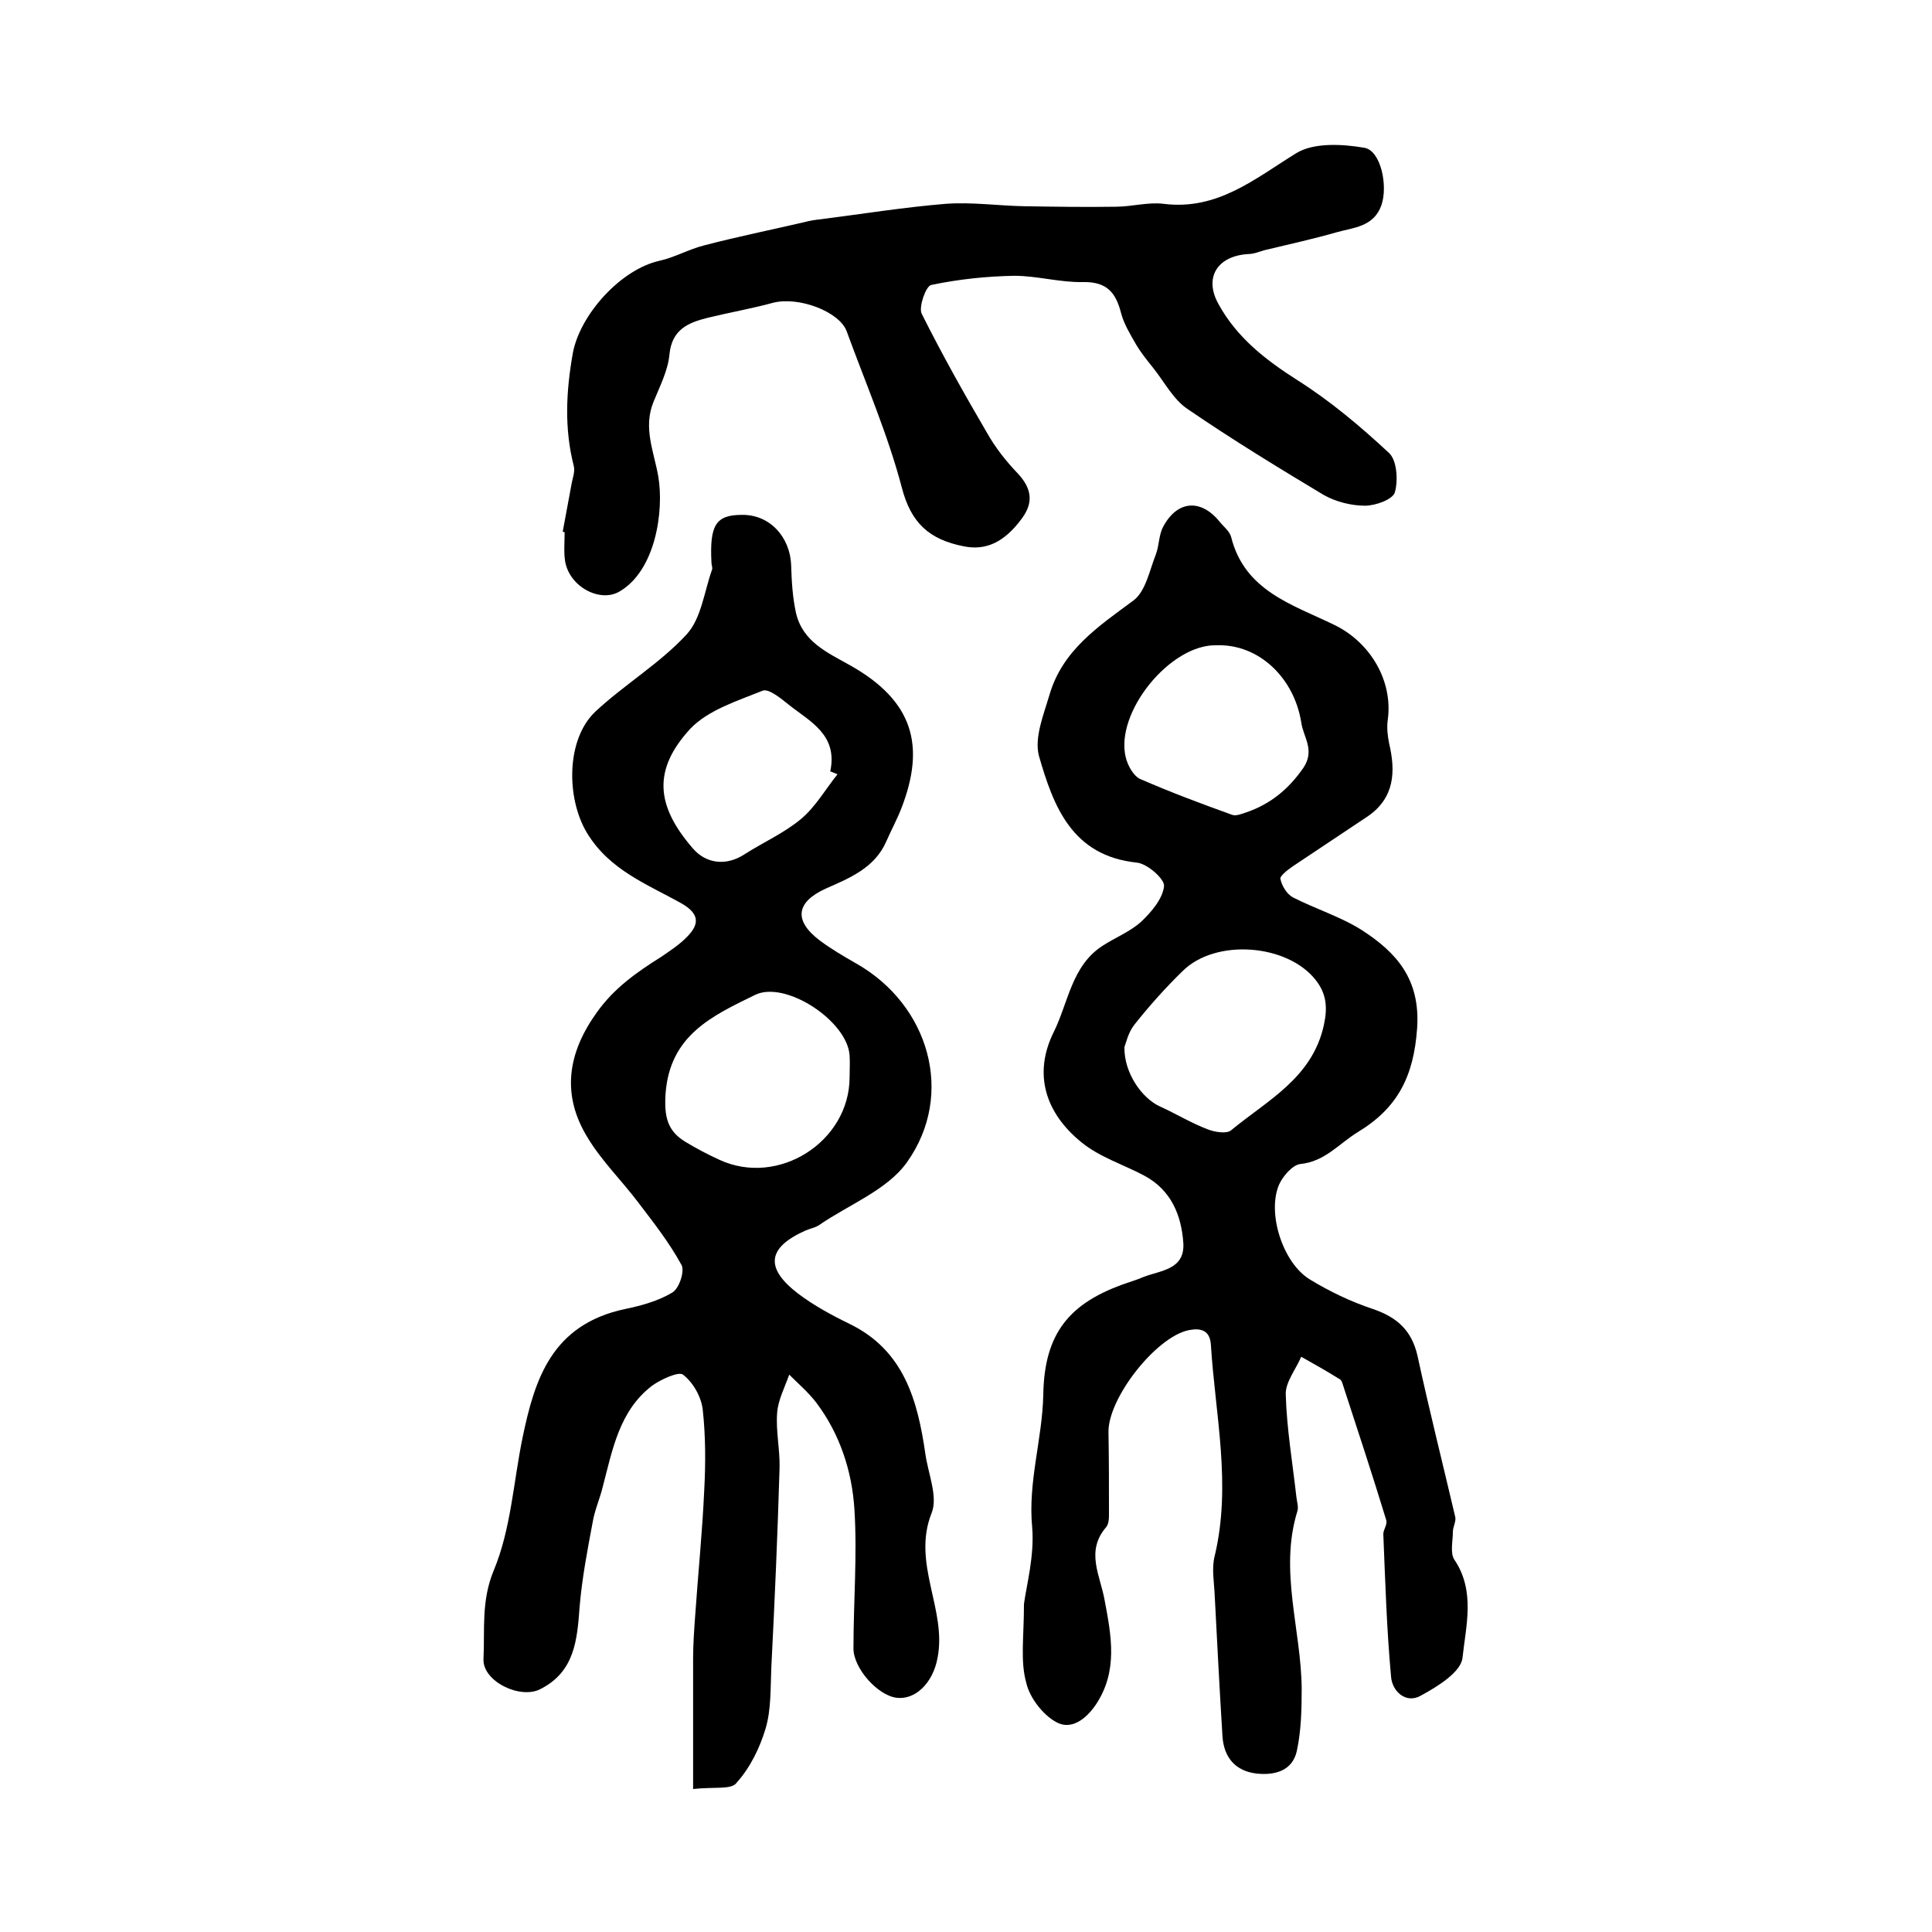 <?xml version="1.0" encoding="utf-8"?>
<!-- Generator: Adobe Illustrator 22.0.0, SVG Export Plug-In . SVG Version: 6.00 Build 0)  -->
<svg version="1.1" id="图层_1" xmlns="http://www.w3.org/2000/svg" xmlns:xlink="http://www.w3.org/1999/xlink" x="0px" y="0px"
	 viewBox="0 0 400 400" style="enable-background:new 0 0 400 400;" xml:space="preserve">
<style type="text/css">
	.st0{fill:#FFFFFF;}
</style>
<g>
	
	<path d="M212,332.1c0.5-3.8,2.2-10,1.7-15.9c-0.9-9.4,2.1-18.2,2.3-27.4c0.2-12.7,5.3-19.1,17.4-23.2c1.1-0.4,2.2-0.7,3.3-1.2
		c3.6-1.4,8.6-1.5,8.3-7c-0.4-5.8-2.5-11-8.1-14c-4.3-2.3-9.2-3.8-13-6.9c-7.4-6-10.1-14.1-5.7-22.9c3-6.1,3.7-13.7,10.1-17.8
		c2.6-1.7,5.7-2.9,8-5c2.1-2,4.4-4.7,4.7-7.3c0.2-1.5-3.5-4.7-5.6-4.9c-13.5-1.4-17.3-11.7-20.3-22.1c-1-3.8,1-8.6,2.2-12.7
		c2.7-9.2,10.1-14.1,17.4-19.5c2.5-1.9,3.3-6.2,4.6-9.5c0.7-1.8,0.6-4,1.5-5.7c2.9-5.5,7.8-5.9,11.7-1.1c0.8,1,2.1,2,2.4,3.2
		c2.8,11.2,12.8,14,21.4,18.2c7.4,3.6,12.2,11.6,11,19.8c-0.2,1.5,0,3.2,0.3,4.7c1.4,5.9,1.1,11.3-4.4,15.1
		c-5.2,3.5-10.4,6.9-15.6,10.4c-1,0.7-2.7,2-2.5,2.6c0.3,1.4,1.3,3.1,2.6,3.8c4.7,2.4,9.9,4,14.3,6.8c7.1,4.6,12.1,10.1,11.4,20.3
		c-0.7,9.9-4,16.5-12.3,21.5c-3.9,2.4-6.8,6.1-11.9,6.6c-1.6,0.2-3.6,2.5-4.4,4.3c-2.5,5.9,0.8,16.2,6.4,19.6
		c4.1,2.5,8.5,4.6,13,6.1c5,1.7,8.1,4.4,9.3,9.8c2.4,11.1,5.2,22.2,7.8,33.3c0.2,0.9-0.5,2-0.5,3.1c0,1.9-0.6,4.3,0.3,5.7
		c4.4,6.5,2.4,13.7,1.7,20.3c-0.3,3-5.2,6-8.7,7.9c-3.1,1.7-5.9-1-6.1-4c-0.9-9.8-1.2-19.7-1.6-29.5c0-0.9,0.9-2,0.6-2.9
		c-2.9-9.5-6-18.9-9.1-28.4c-0.1-0.3-0.3-0.7-0.6-0.8c-2.6-1.6-5.2-3.1-7.9-4.6c-1.1,2.6-3.3,5.3-3.2,7.8c0.2,7.1,1.4,14.1,2.2,21.2
		c0.1,1,0.5,2.1,0.2,3c-3.8,12.3,0.8,24.5,0.9,36.7c0,4.3-0.1,8.7-1,12.9c-0.9,4.1-4.5,5.1-8.3,4.7c-4.4-0.5-6.8-3.3-7.1-7.7
		c-0.6-9.7-1.1-19.4-1.6-29c-0.1-2.8-0.7-5.8,0-8.4c3.5-14.7,0.1-29.2-0.8-43.7c-0.2-3-2.1-3.5-4.6-3c-6.8,1.4-16.8,14.2-16.6,21.2
		c0.1,5.6,0.1,11.2,0.1,16.7c0,1,0,2.2-0.6,2.9c-4.3,5-1.2,10-0.3,15.1c1.4,7.4,2.8,14.7-1.8,21.6c-2.1,3.1-5.2,5.4-8.3,3.6
		c-2.7-1.5-5.4-5-6.1-8C211.2,343.9,212,339.1,212,332.1z M232.8,216.8c-0.1,5.3,3.6,10.6,7.4,12.3c3.3,1.5,6.4,3.4,9.8,4.7
		c1.5,0.6,4,1,4.9,0.2c7.5-6.2,16.8-10.8,19.2-21.8c0.8-3.7,0.5-6.5-1.7-9.3c-5.9-7.5-20.7-8.6-27.5-1.9c-3.6,3.5-6.9,7.2-10,11.1
		C233.6,213.7,233.1,216,232.8,216.8z M251.9,133.6c-9.6-0.3-21.2,14-18.8,23.3c0.4,1.6,1.6,3.8,3,4.4c6.2,2.7,12.6,5.1,19,7.4
		c0.8,0.3,2-0.2,2.9-0.5c5-1.7,8.8-4.8,11.9-9.3c2.4-3.7-0.1-6.3-0.5-9.4C267.9,140.3,260.6,133.3,251.9,133.6z"/>
	<path d="M143.5,370.4c0-9.6,0-18.3,0-27c0-2.8,0.2-5.7,0.4-8.5c0.6-8.8,1.5-17.5,1.9-26.3c0.3-5.6,0.3-11.2-0.3-16.7
		c-0.3-2.7-2-5.7-4.1-7.3c-0.9-0.7-4.6,1-6.4,2.3c-6.8,5.2-8.2,13.3-10.2,20.9c-0.6,2.5-1.7,4.9-2.1,7.4c-1.1,5.8-2.2,11.6-2.7,17.5
		c-0.5,6.8-1,13.4-8.1,17c-4.2,2.2-12-1.6-11.8-6.2c0.3-6.1-0.5-12,2.1-18.3c3.6-8.6,4.1-18.4,6-27.6c2.5-12,6-23.4,21.3-26.6
		c3.4-0.7,6.9-1.7,9.7-3.4c1.4-0.8,2.6-4.4,1.9-5.7c-2.5-4.6-5.8-8.8-9-13c-3.4-4.5-7.5-8.5-10.4-13.3c-5.5-8.9-4.2-17.5,1.8-25.9
		c3.6-5.1,8.3-8.4,13.4-11.6c1.9-1.3,3.9-2.6,5.5-4.3c2.4-2.5,2.4-4.6-1.2-6.7c-7.1-4-15-6.9-19.7-14.7c-4.3-7.2-4.3-19.4,1.8-25.1
		c6-5.6,13.4-10,18.9-16c3-3.3,3.6-8.8,5.2-13.3c0.2-0.4-0.1-1-0.1-1.5c-0.4-7.8,0.9-9.9,6.3-9.9c5.7-0.1,10,4.5,10.2,10.5
		c0.1,3.3,0.3,6.6,1,9.8c1.4,6,6.5,8.2,11.3,10.9c12.9,7.3,15.6,16.5,10.5,29.6c-0.9,2.3-2.1,4.5-3.1,6.8c-2.4,5.5-7.6,7.6-12.6,9.8
		c-6.1,2.8-6.6,6.6-1.2,10.7c2.4,1.8,5,3.3,7.6,4.8c15,8.5,20.5,27,10.5,41.1c-4.1,5.8-12.1,8.8-18.3,13.1c-0.8,0.5-1.9,0.7-2.8,1.1
		c-7.8,3.5-8.4,7.7-1.5,13c3.3,2.5,7,4.5,10.7,6.3c11.3,5.5,14.1,15.9,15.7,27c0.6,4.1,2.6,8.8,1.3,12.1c-4.2,10.5,3.2,20,1.2,30.1
		c-1,5.3-4.7,8.7-8.5,8.2c-3.9-0.5-8.9-6.1-8.9-10.2c0-9.6,0.8-19.3,0.2-28.8c-0.5-7.9-3-15.6-7.9-22.1c-1.6-2.1-3.7-3.9-5.6-5.8
		c-0.9,2.6-2.3,5.2-2.5,7.9c-0.3,3.8,0.6,7.6,0.5,11.4c-0.4,13.7-1,27.5-1.7,41.2c-0.2,4.3,0,8.8-1.2,12.8c-1.2,4-3.2,8.1-6,11.2
		C151.5,370.6,147.7,369.9,143.5,370.4z M175.9,223c0-1.5,0.1-3,0-4.5c-0.5-7.2-13.4-15.6-19.6-12.5c-8.8,4.3-17.6,8.3-18.5,20.4
		c-0.3,4.7,0.3,7.7,4.1,10c2.3,1.4,4.6,2.6,7,3.7C161.1,245.8,175.9,236.4,175.9,223z M173.4,160.3c-0.5-0.2-1-0.4-1.5-0.6
		c1.6-7.6-4.2-10.3-8.6-13.8c-1.6-1.3-4.2-3.4-5.4-2.9c-5.2,2.1-11.3,4-15,7.9c-7.8,8.5-7.1,15.9,0.5,24.7c2.8,3.3,7,3.7,10.7,1.3
		c3.9-2.5,8.2-4.4,11.7-7.3C168.9,167,170.9,163.4,173.4,160.3z"/>
	<path d="M116.5,110.1c0.6-3.2,1.2-6.5,1.8-9.7c0.2-1.3,0.8-2.7,0.5-3.9c-2-7.8-1.6-15.5-0.2-23.4c1.5-8,9.9-17.3,17.9-19.1
		c3.2-0.7,6.1-2.4,9.3-3.2c6.9-1.8,13.8-3.2,20.7-4.8c1.1-0.3,2.3-0.5,3.4-0.6c8.6-1.1,17.3-2.5,25.9-3.2c5.4-0.4,10.9,0.4,16.3,0.5
		c6.3,0.1,12.6,0.2,18.9,0.1c3.3,0,6.7-1,9.9-0.6c11.2,1.4,18.9-5.2,27.5-10.5c3.6-2.2,9.5-1.9,14.1-1.1c3.4,0.6,4.9,7.9,3.5,11.9
		c-1.6,4.5-5.8,4.6-9.3,5.6c-4.9,1.4-9.9,2.5-14.9,3.7c-1.1,0.3-2.2,0.8-3.4,0.8c-6.4,0.4-9.2,4.9-6.1,10.4
		c3.8,6.9,9.7,11.5,16.3,15.7c6.8,4.3,13.1,9.6,19,15.1c1.6,1.5,1.9,5.6,1.2,8.1c-0.4,1.5-4,2.8-6.2,2.8c-2.8,0-6-0.8-8.5-2.2
		c-9.5-5.7-19-11.5-28.2-17.8c-3-2-4.8-5.6-7.2-8.6c-1.2-1.5-2.5-3.1-3.5-4.8c-1.2-2.1-2.5-4.2-3.1-6.5c-1.1-4.3-3-6.5-7.9-6.4
		c-4.7,0.1-9.5-1.3-14.2-1.3c-5.7,0.1-11.5,0.7-17.2,1.9c-1.1,0.2-2.6,4.5-2,5.9c4.2,8.4,8.8,16.6,13.6,24.8c1.7,3,3.9,5.8,6.3,8.3
		c2.8,3,3.4,5.9,0.9,9.3c-3.8,5.2-7.7,6.7-12.1,5.8c-7.1-1.4-10.9-4.8-12.8-12.2c-2.9-11-7.5-21.6-11.4-32.3
		c-1.5-4.1-10-7.3-15.3-5.9c-4.4,1.2-9,2-13.5,3.1c-4,1-7.4,2.4-7.9,7.6c-0.3,3.3-2,6.6-3.3,9.8c-2.2,5.4,0.1,10.3,1,15.5
		c1.2,7.2-0.6,19.5-8.1,23.8c-4,2.3-10.3-1-11.2-6.3c-0.3-1.9-0.1-4-0.1-6C116.9,110.2,116.7,110.1,116.5,110.1z"/>
	
	
	
	
</g>
</svg>
